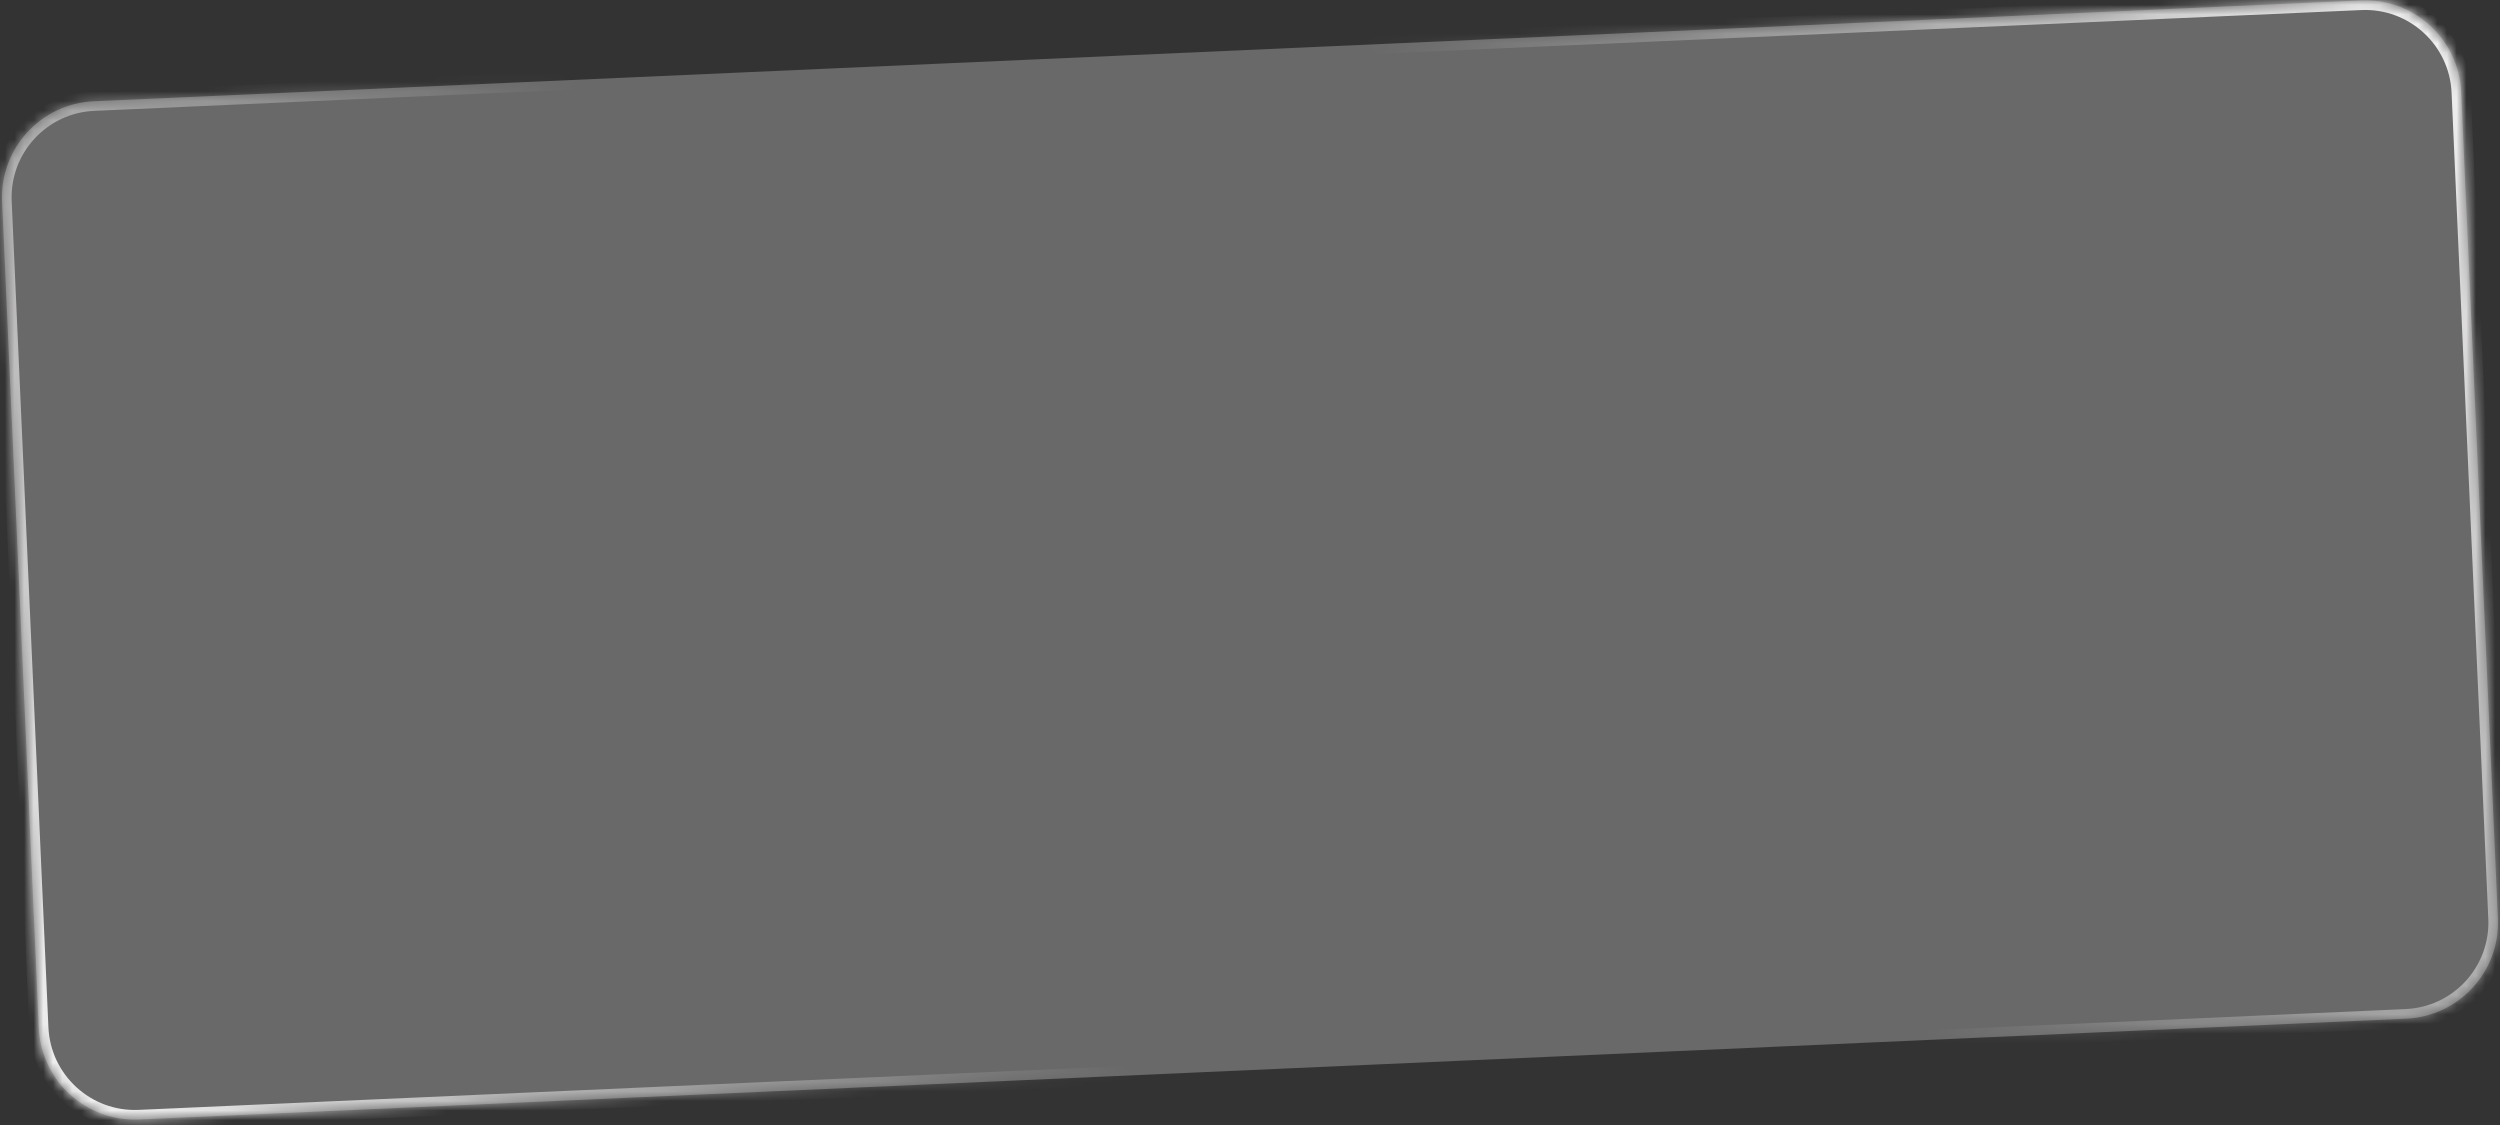 <?xml version="1.0" encoding="UTF-8"?> <svg xmlns="http://www.w3.org/2000/svg" width="260" height="117" viewBox="0 0 260 117" fill="none"><rect x="0" y="0" width="260" height="117" fill="#333333" stroke="none"/> <mask id="path-1-inside-1_6_453" fill="white"> <path d="M0.216 20.965C-0.03 15.447 4.244 10.776 9.762 10.53L245.529 0.047C251.046 -0.198 255.718 4.075 255.963 9.593L259.783 95.508C260.029 101.025 255.755 105.697 250.237 105.942L14.47 116.426C8.953 116.671 4.281 112.397 4.036 106.88L0.216 20.965Z"></path> </mask> <path d="M0.216 20.965C-0.03 15.447 4.244 10.776 9.762 10.53L245.529 0.047C251.046 -0.198 255.718 4.075 255.963 9.593L259.783 95.508C260.029 101.025 255.755 105.697 250.237 105.942L14.47 116.426C8.953 116.671 4.281 112.397 4.036 106.88L0.216 20.965Z" fill="#F7F5F2" fill-opacity="0.28"></path> <path d="M14.47 116.426L14.515 117.425L14.47 116.426ZM259.783 95.508L258.784 95.552L259.783 95.508ZM250.237 105.942L250.193 104.943L250.237 105.942ZM245.529 0.047L245.484 -0.952L245.529 0.047ZM255.963 9.593L256.962 9.548L255.963 9.593ZM9.762 10.53L9.806 11.529L9.762 10.53ZM9.806 11.529L245.573 1.046L245.484 -0.952L9.717 9.531L9.806 11.529ZM254.964 9.637L258.784 95.552L260.782 95.464L256.962 9.548L254.964 9.637ZM250.193 104.943L14.426 115.427L14.515 117.425L250.282 106.941L250.193 104.943ZM5.035 106.835L1.215 20.92L-0.783 21.009L3.037 106.924L5.035 106.835ZM14.426 115.427C9.46 115.648 5.256 111.801 5.035 106.835L3.037 106.924C3.307 112.993 8.446 117.695 14.515 117.425L14.426 115.427ZM258.784 95.552C259.005 100.518 255.159 104.723 250.193 104.943L250.282 106.941C256.351 106.671 261.052 101.533 260.782 95.464L258.784 95.552ZM245.573 1.046C250.539 0.825 254.743 4.672 254.964 9.637L256.962 9.548C256.692 3.479 251.553 -1.222 245.484 -0.952L245.573 1.046ZM9.717 9.531C3.648 9.801 -1.053 14.94 -0.783 21.009L1.215 20.92C0.994 15.955 4.84 11.75 9.806 11.529L9.717 9.531Z" fill="url(#paint0_radial_6_453)" mask="url(#path-1-inside-1_6_453)"></path> <defs> <radialGradient id="paint0_radial_6_453" cx="0" cy="0" r="1" gradientUnits="userSpaceOnUse" gradientTransform="translate(129.999 58.236) rotate(143.949) scale(214.67 518.449)"> <stop offset="0.208" stop-color="#FFFEFE" stop-opacity="0"></stop> <stop offset="0.667" stop-color="#FFFEFE"></stop> </radialGradient> </defs> </svg> 